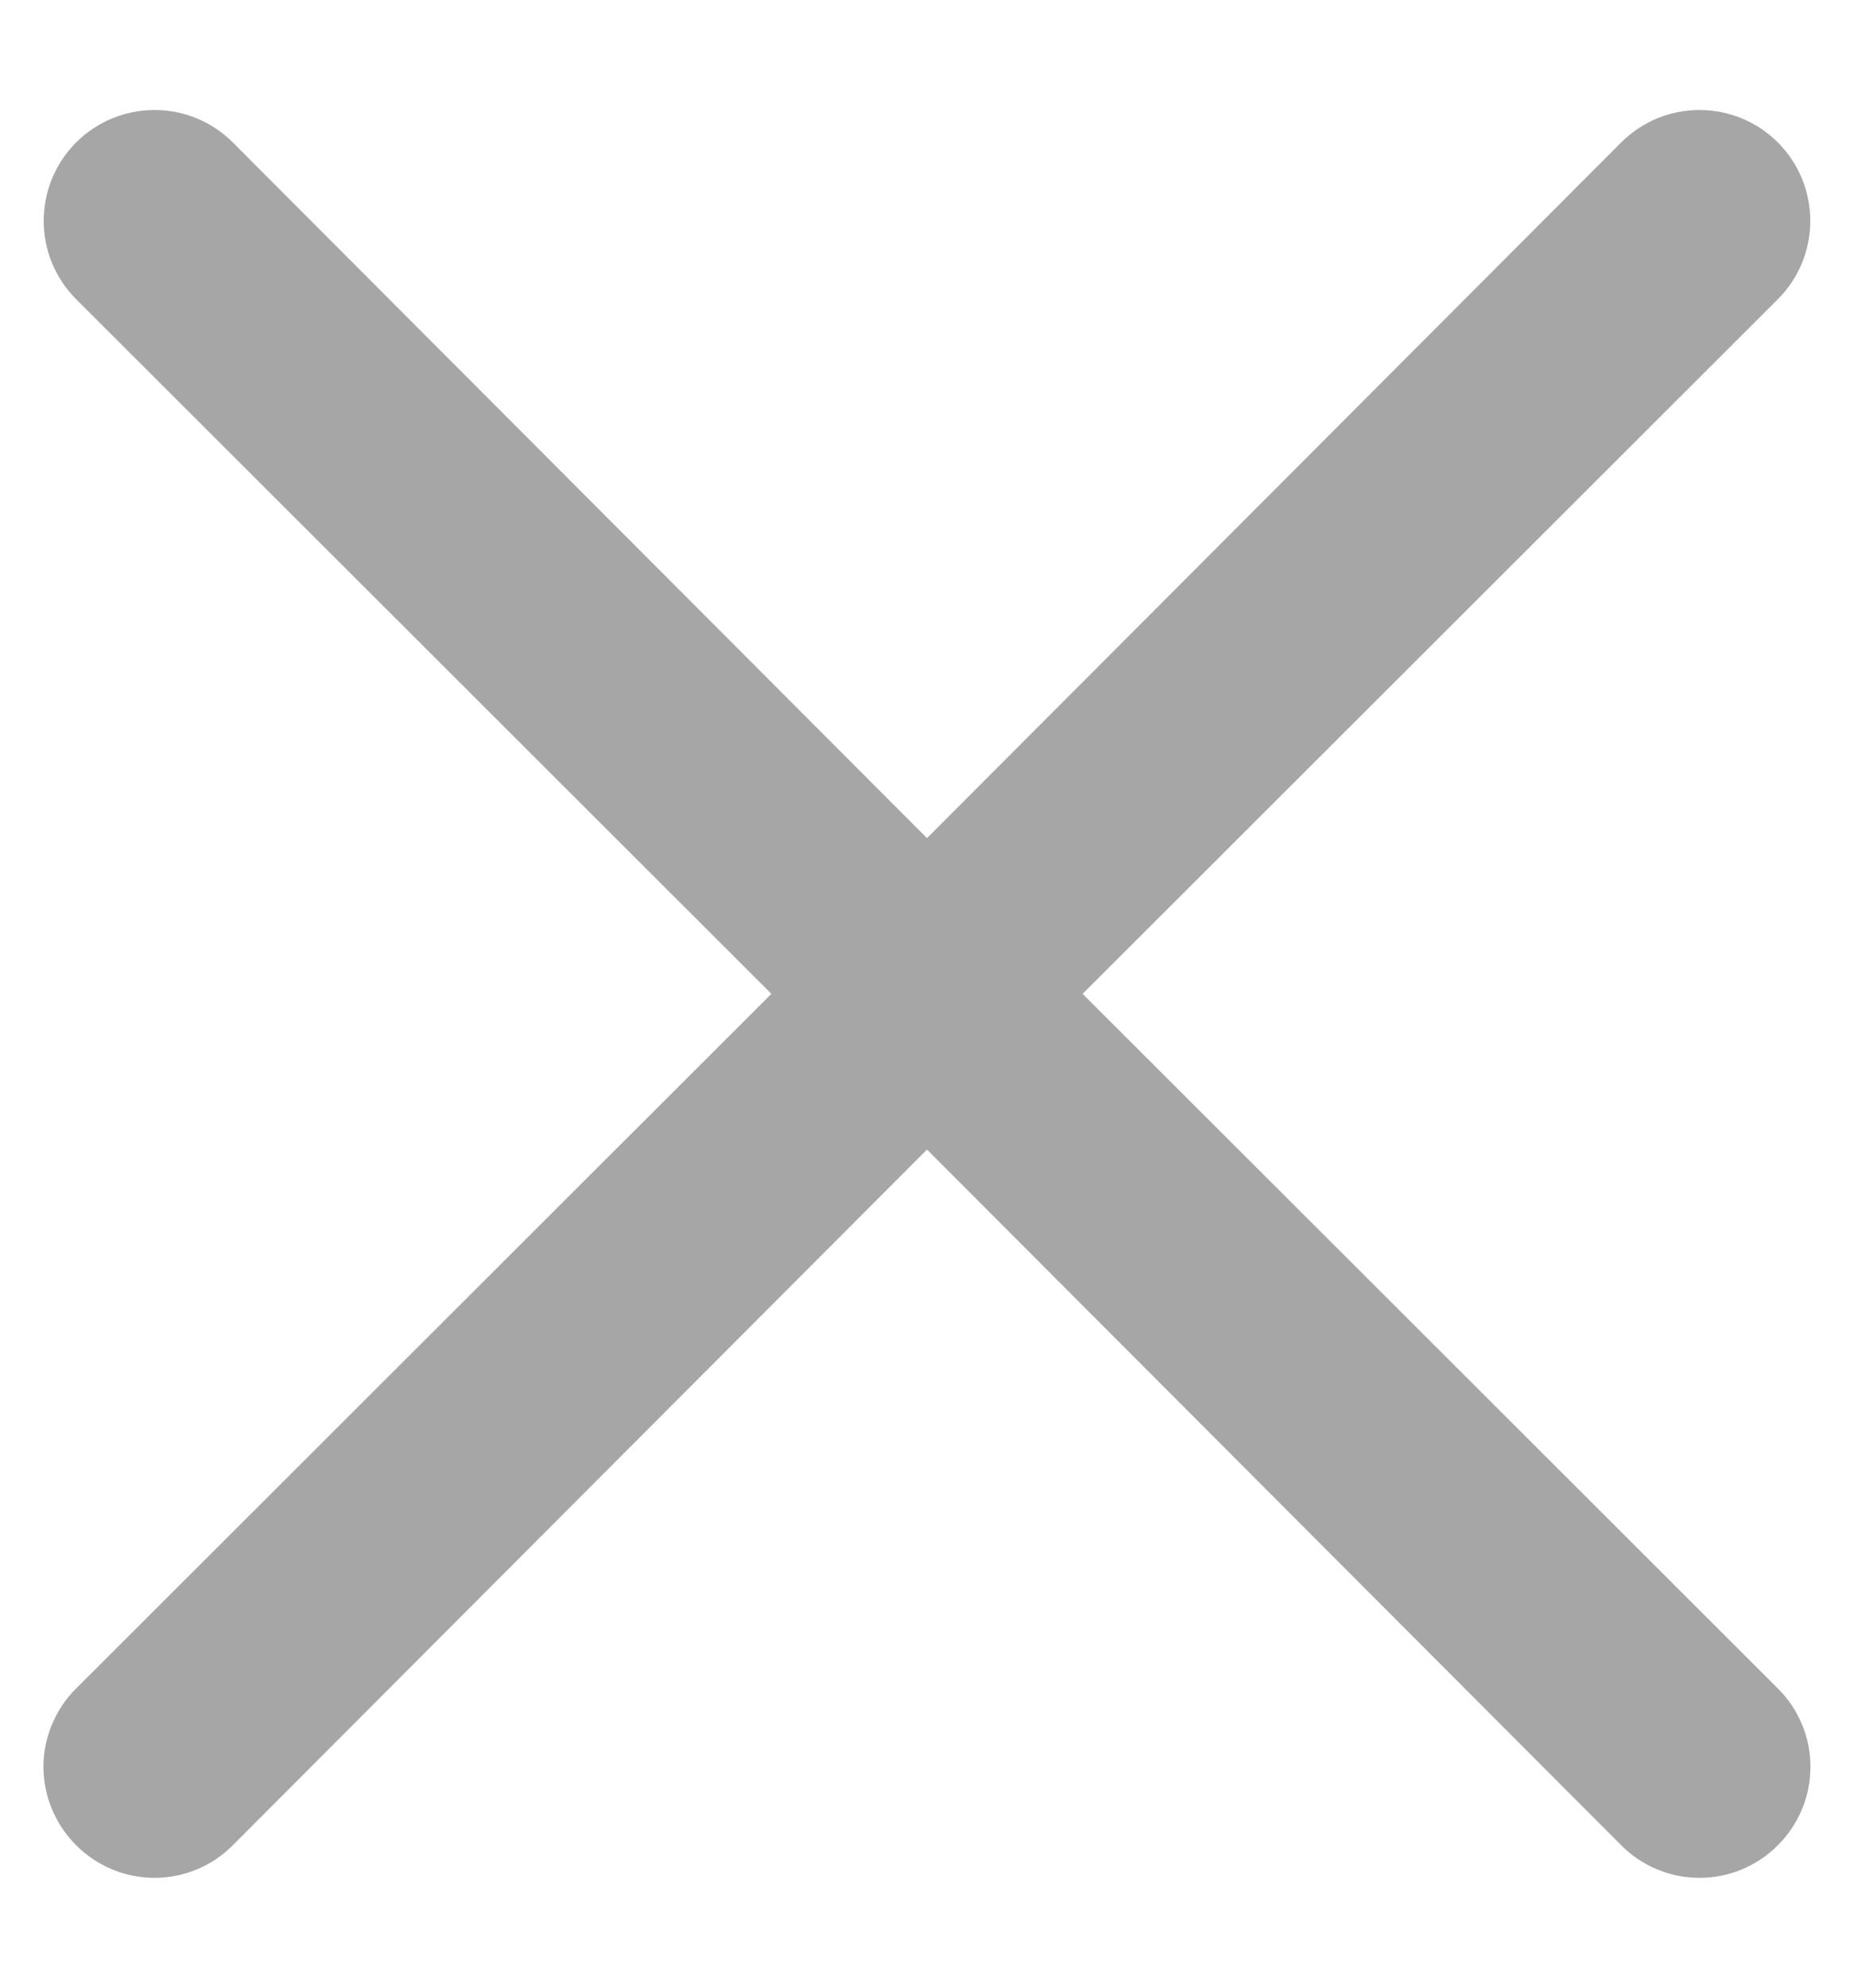 <svg width="14" height="15" viewBox="0 0 14 15" fill="none" xmlns="http://www.w3.org/2000/svg">
<path d="M8.175 7.5L13.425 2.258C13.582 2.101 13.67 1.889 13.67 1.667C13.67 1.445 13.582 1.232 13.425 1.075C13.268 0.918 13.055 0.83 12.833 0.83C12.611 0.83 12.399 0.918 12.242 1.075L7 6.325L1.758 1.075C1.601 0.918 1.389 0.83 1.167 0.83C0.945 0.83 0.732 0.918 0.575 1.075C0.418 1.232 0.33 1.445 0.33 1.667C0.33 1.889 0.418 2.101 0.575 2.258L5.825 7.5L0.575 12.742C0.497 12.819 0.435 12.911 0.393 13.013C0.35 13.114 0.328 13.223 0.328 13.333C0.328 13.443 0.35 13.552 0.393 13.654C0.435 13.755 0.497 13.848 0.575 13.925C0.652 14.003 0.745 14.065 0.846 14.107C0.948 14.15 1.057 14.171 1.167 14.171C1.277 14.171 1.386 14.15 1.487 14.107C1.589 14.065 1.681 14.003 1.758 13.925L7 8.675L12.242 13.925C12.319 14.003 12.411 14.065 12.513 14.107C12.614 14.15 12.723 14.171 12.833 14.171C12.943 14.171 13.052 14.15 13.154 14.107C13.255 14.065 13.348 14.003 13.425 13.925C13.503 13.848 13.565 13.755 13.607 13.654C13.65 13.552 13.671 13.443 13.671 13.333C13.671 13.223 13.65 13.114 13.607 13.013C13.565 12.911 13.503 12.819 13.425 12.742L8.175 7.5Z" fill="#A6A6A6"/>
</svg>
